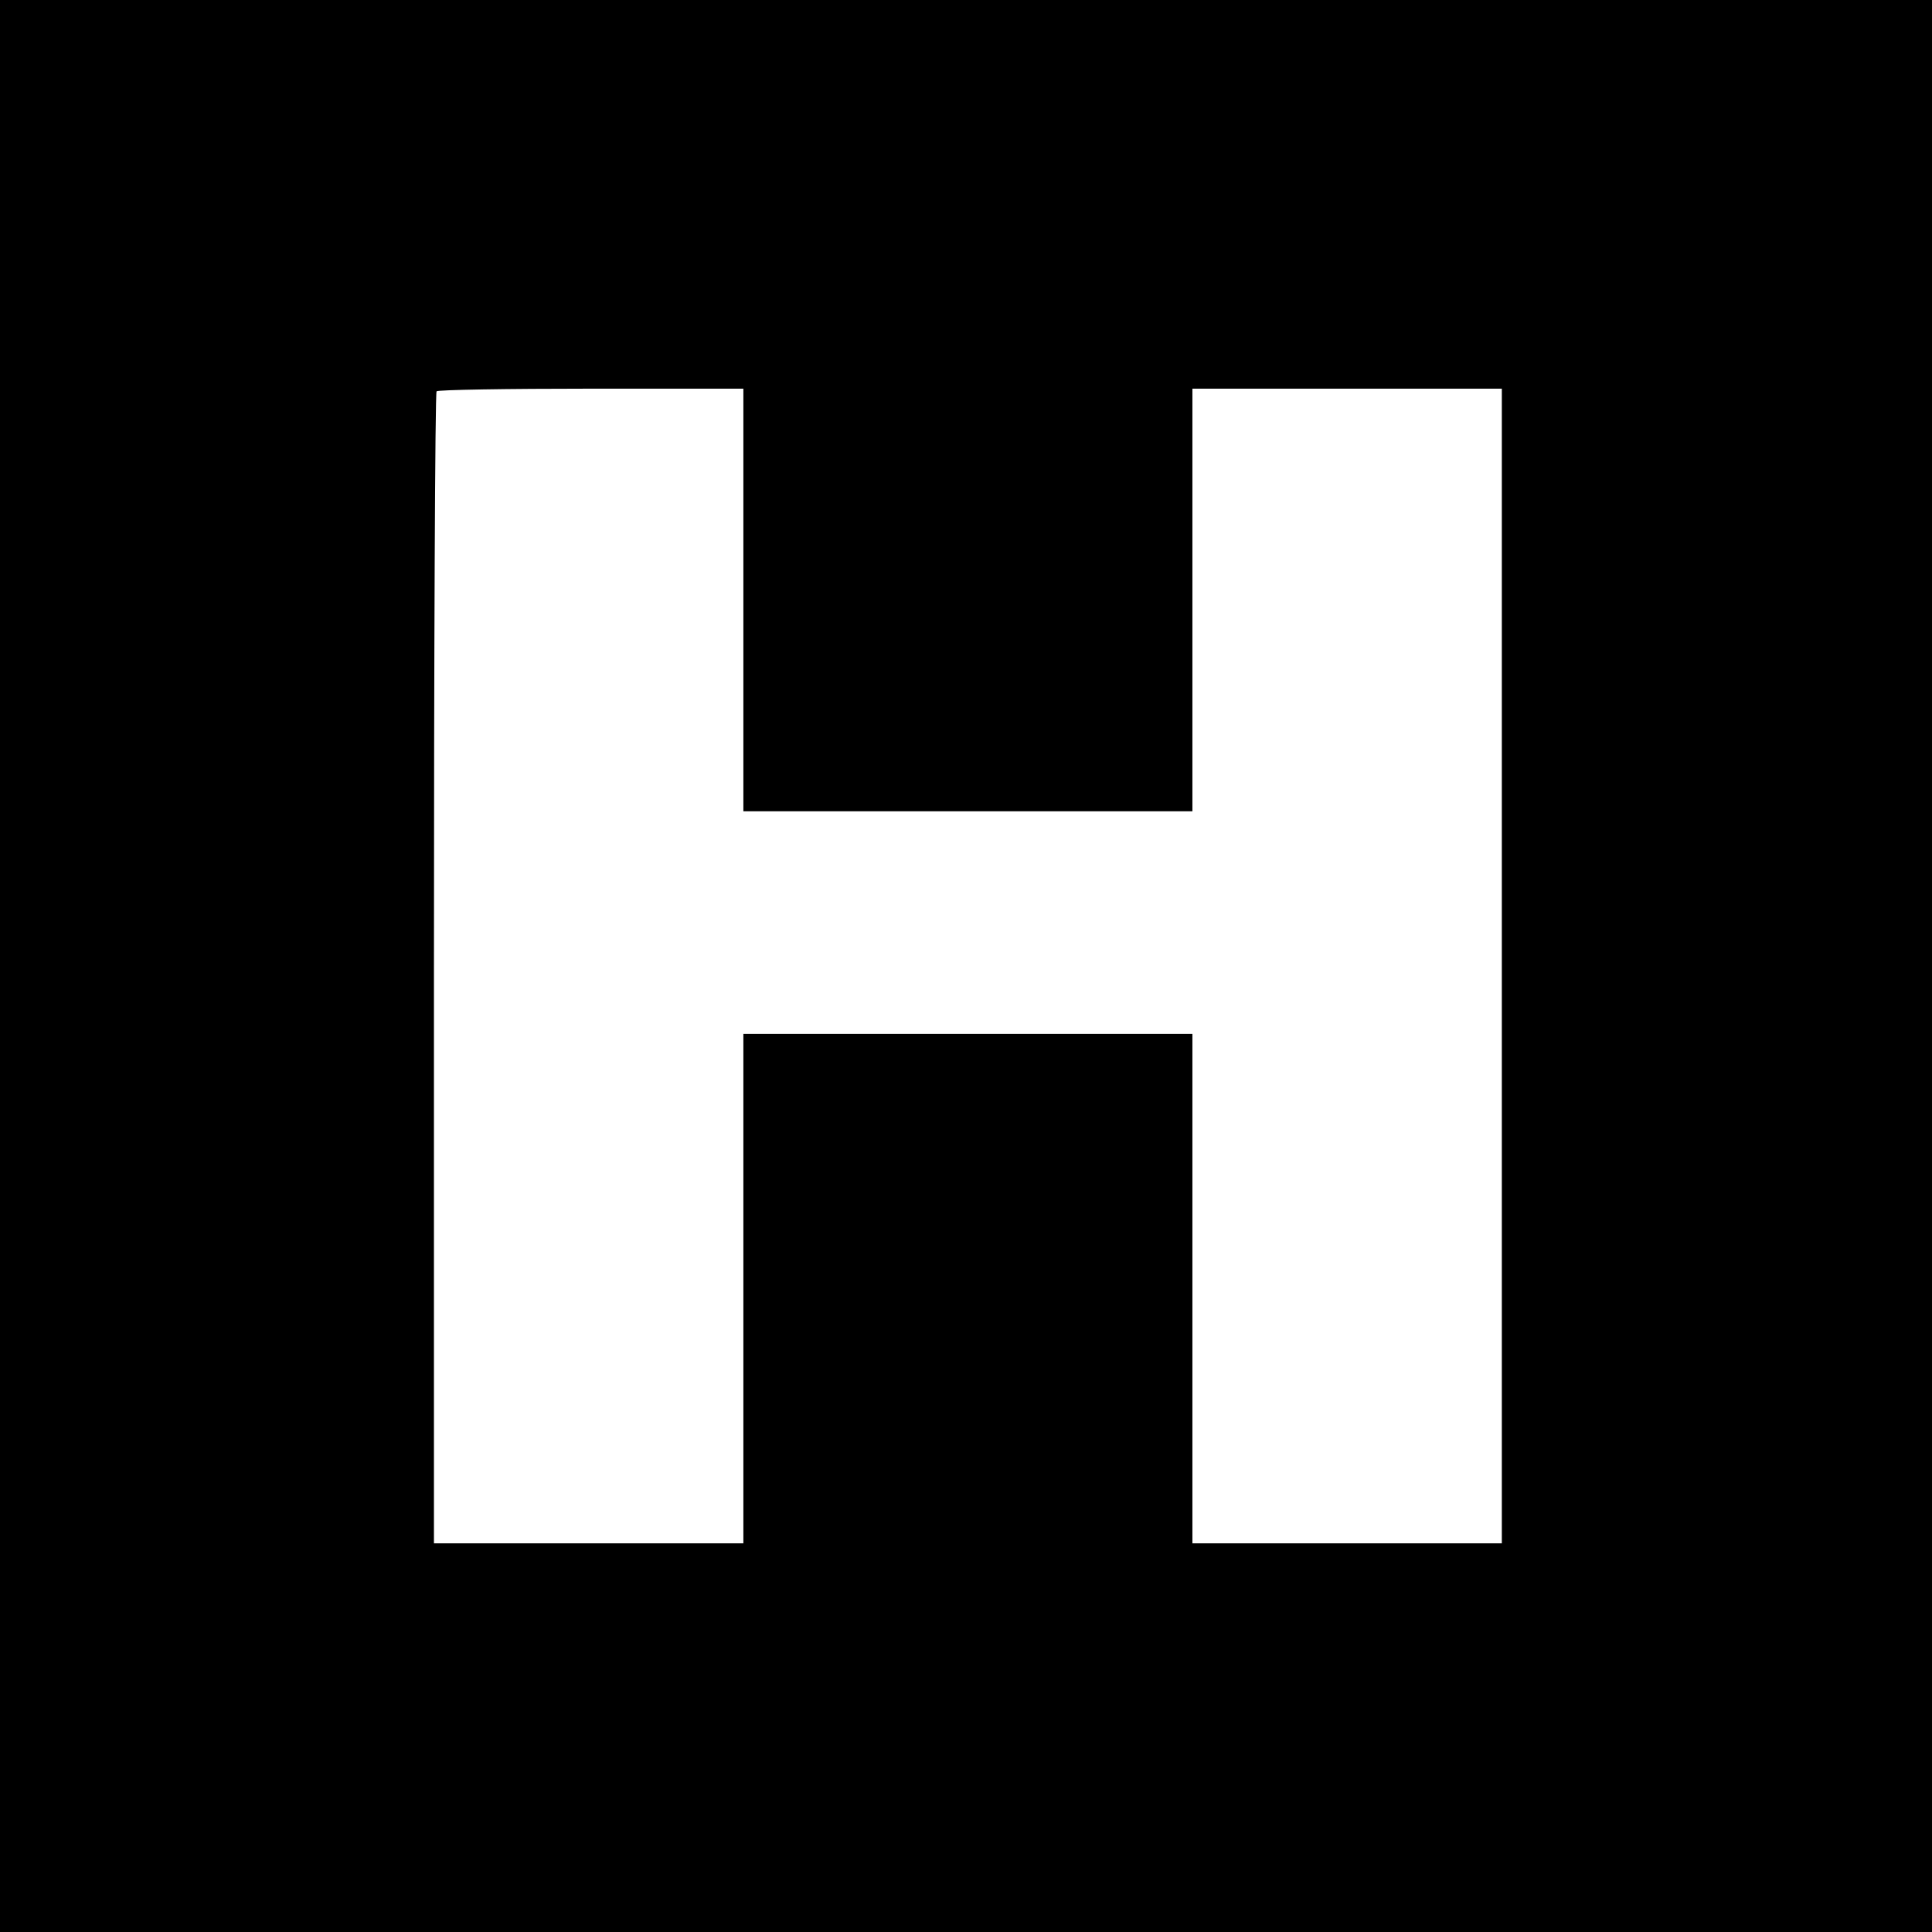 <?xml version="1.0" standalone="no"?>
<!DOCTYPE svg PUBLIC "-//W3C//DTD SVG 20010904//EN"
 "http://www.w3.org/TR/2001/REC-SVG-20010904/DTD/svg10.dtd">
<svg version="1.0" xmlns="http://www.w3.org/2000/svg"
 width="512pt" height="512pt" viewBox="0 0 512 512"
 preserveAspectRatio="xMidYMid meet">
<g transform="translate(0,512) scale(0.1,-0.1)"
fill="#000000" stroke="none">
<path d="M0 2560 l0 -2560 2560 0 2560 0 0 2560 0 2560 -2560 0 -2560 0 0
-2560z m1970 970 l0 -560 595 0 595 0 0 560 0 560 410 0 410 0 0 -1530 0
-1530 -410 0 -410 0 0 675 0 675 -595 0 -595 0 0 -675 0 -675 -410 0 -410 0 0
1523 c0 838 3 1527 7 1530 3 4 188 7 410 7 l403 0 0 -560z"/>
</g>
</svg>
